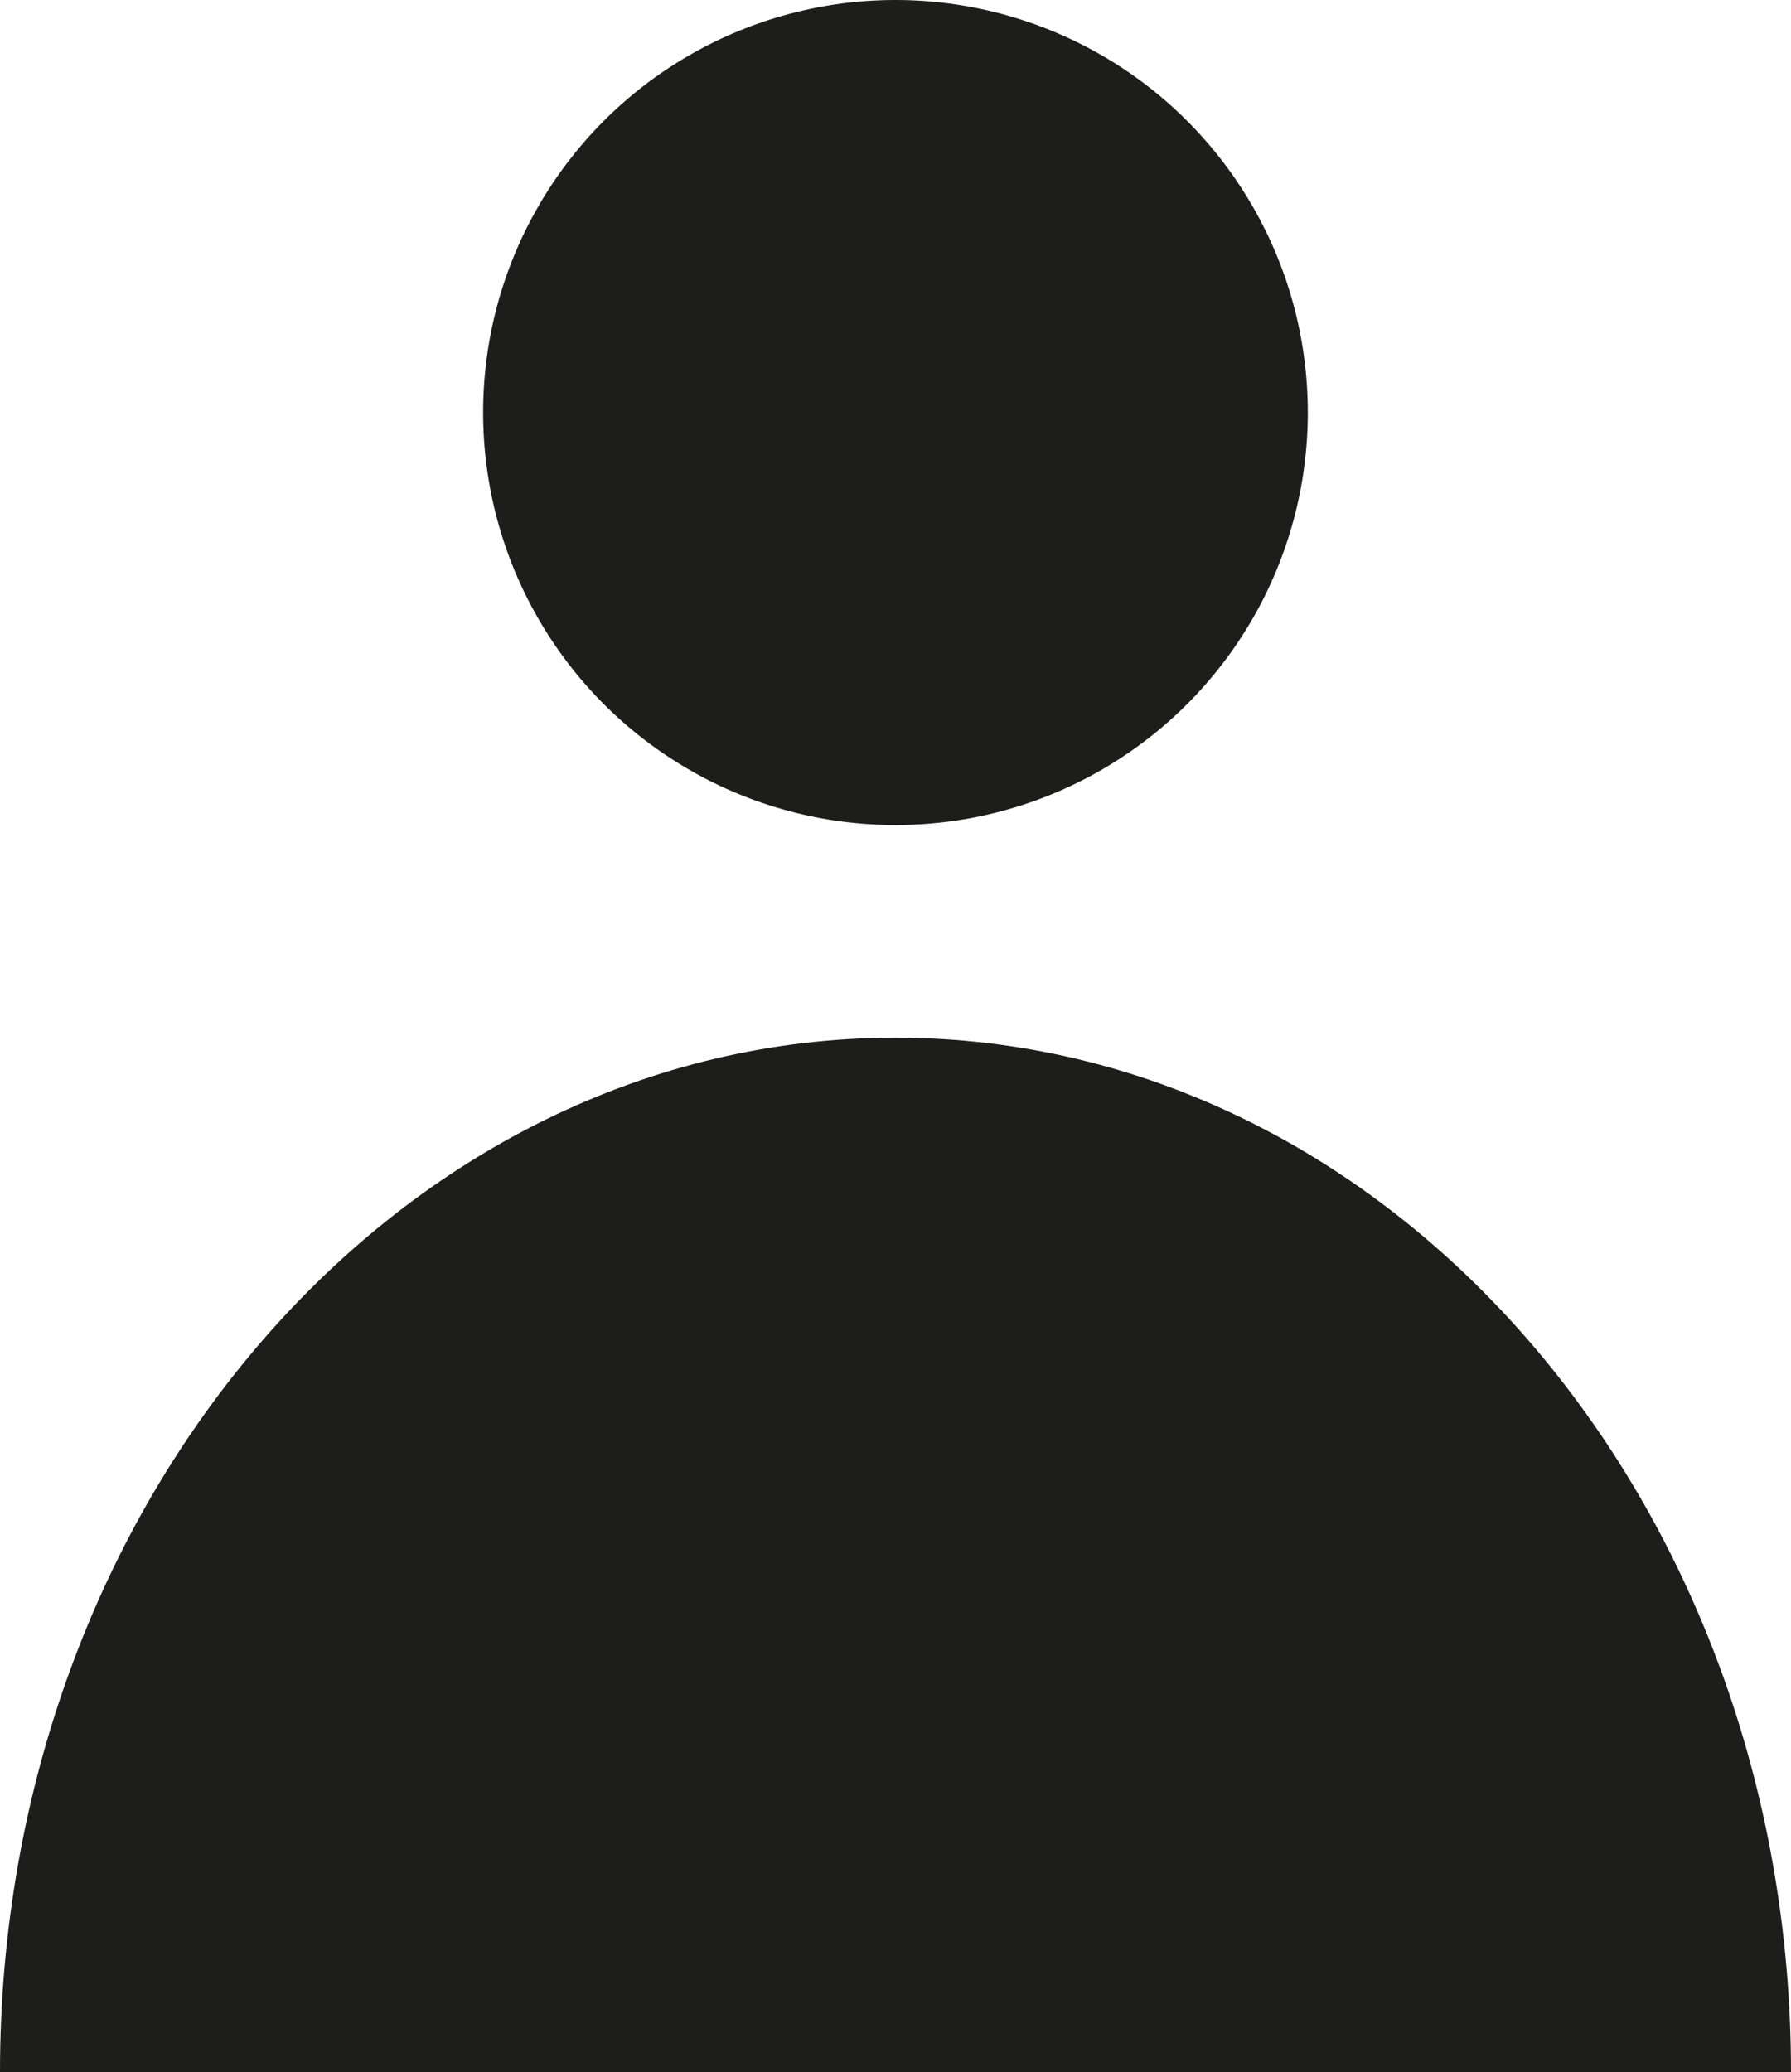 <svg xmlns="http://www.w3.org/2000/svg" viewBox="0 0 280.81 324.75"><defs><style>.cls-1{fill:#1d1d1b;}</style></defs><g id="Layer_2" data-name="Layer 2"><g id="Layer_1-2" data-name="Layer 1"><circle class="cls-1" cx="140.4" cy="64.65" r="64.65"/><path class="cls-1" d="M0,324.75c0-89.54,62.86-162.12,140.4-162.12s140.41,72.58,140.41,162.12Z"/></g></g></svg>